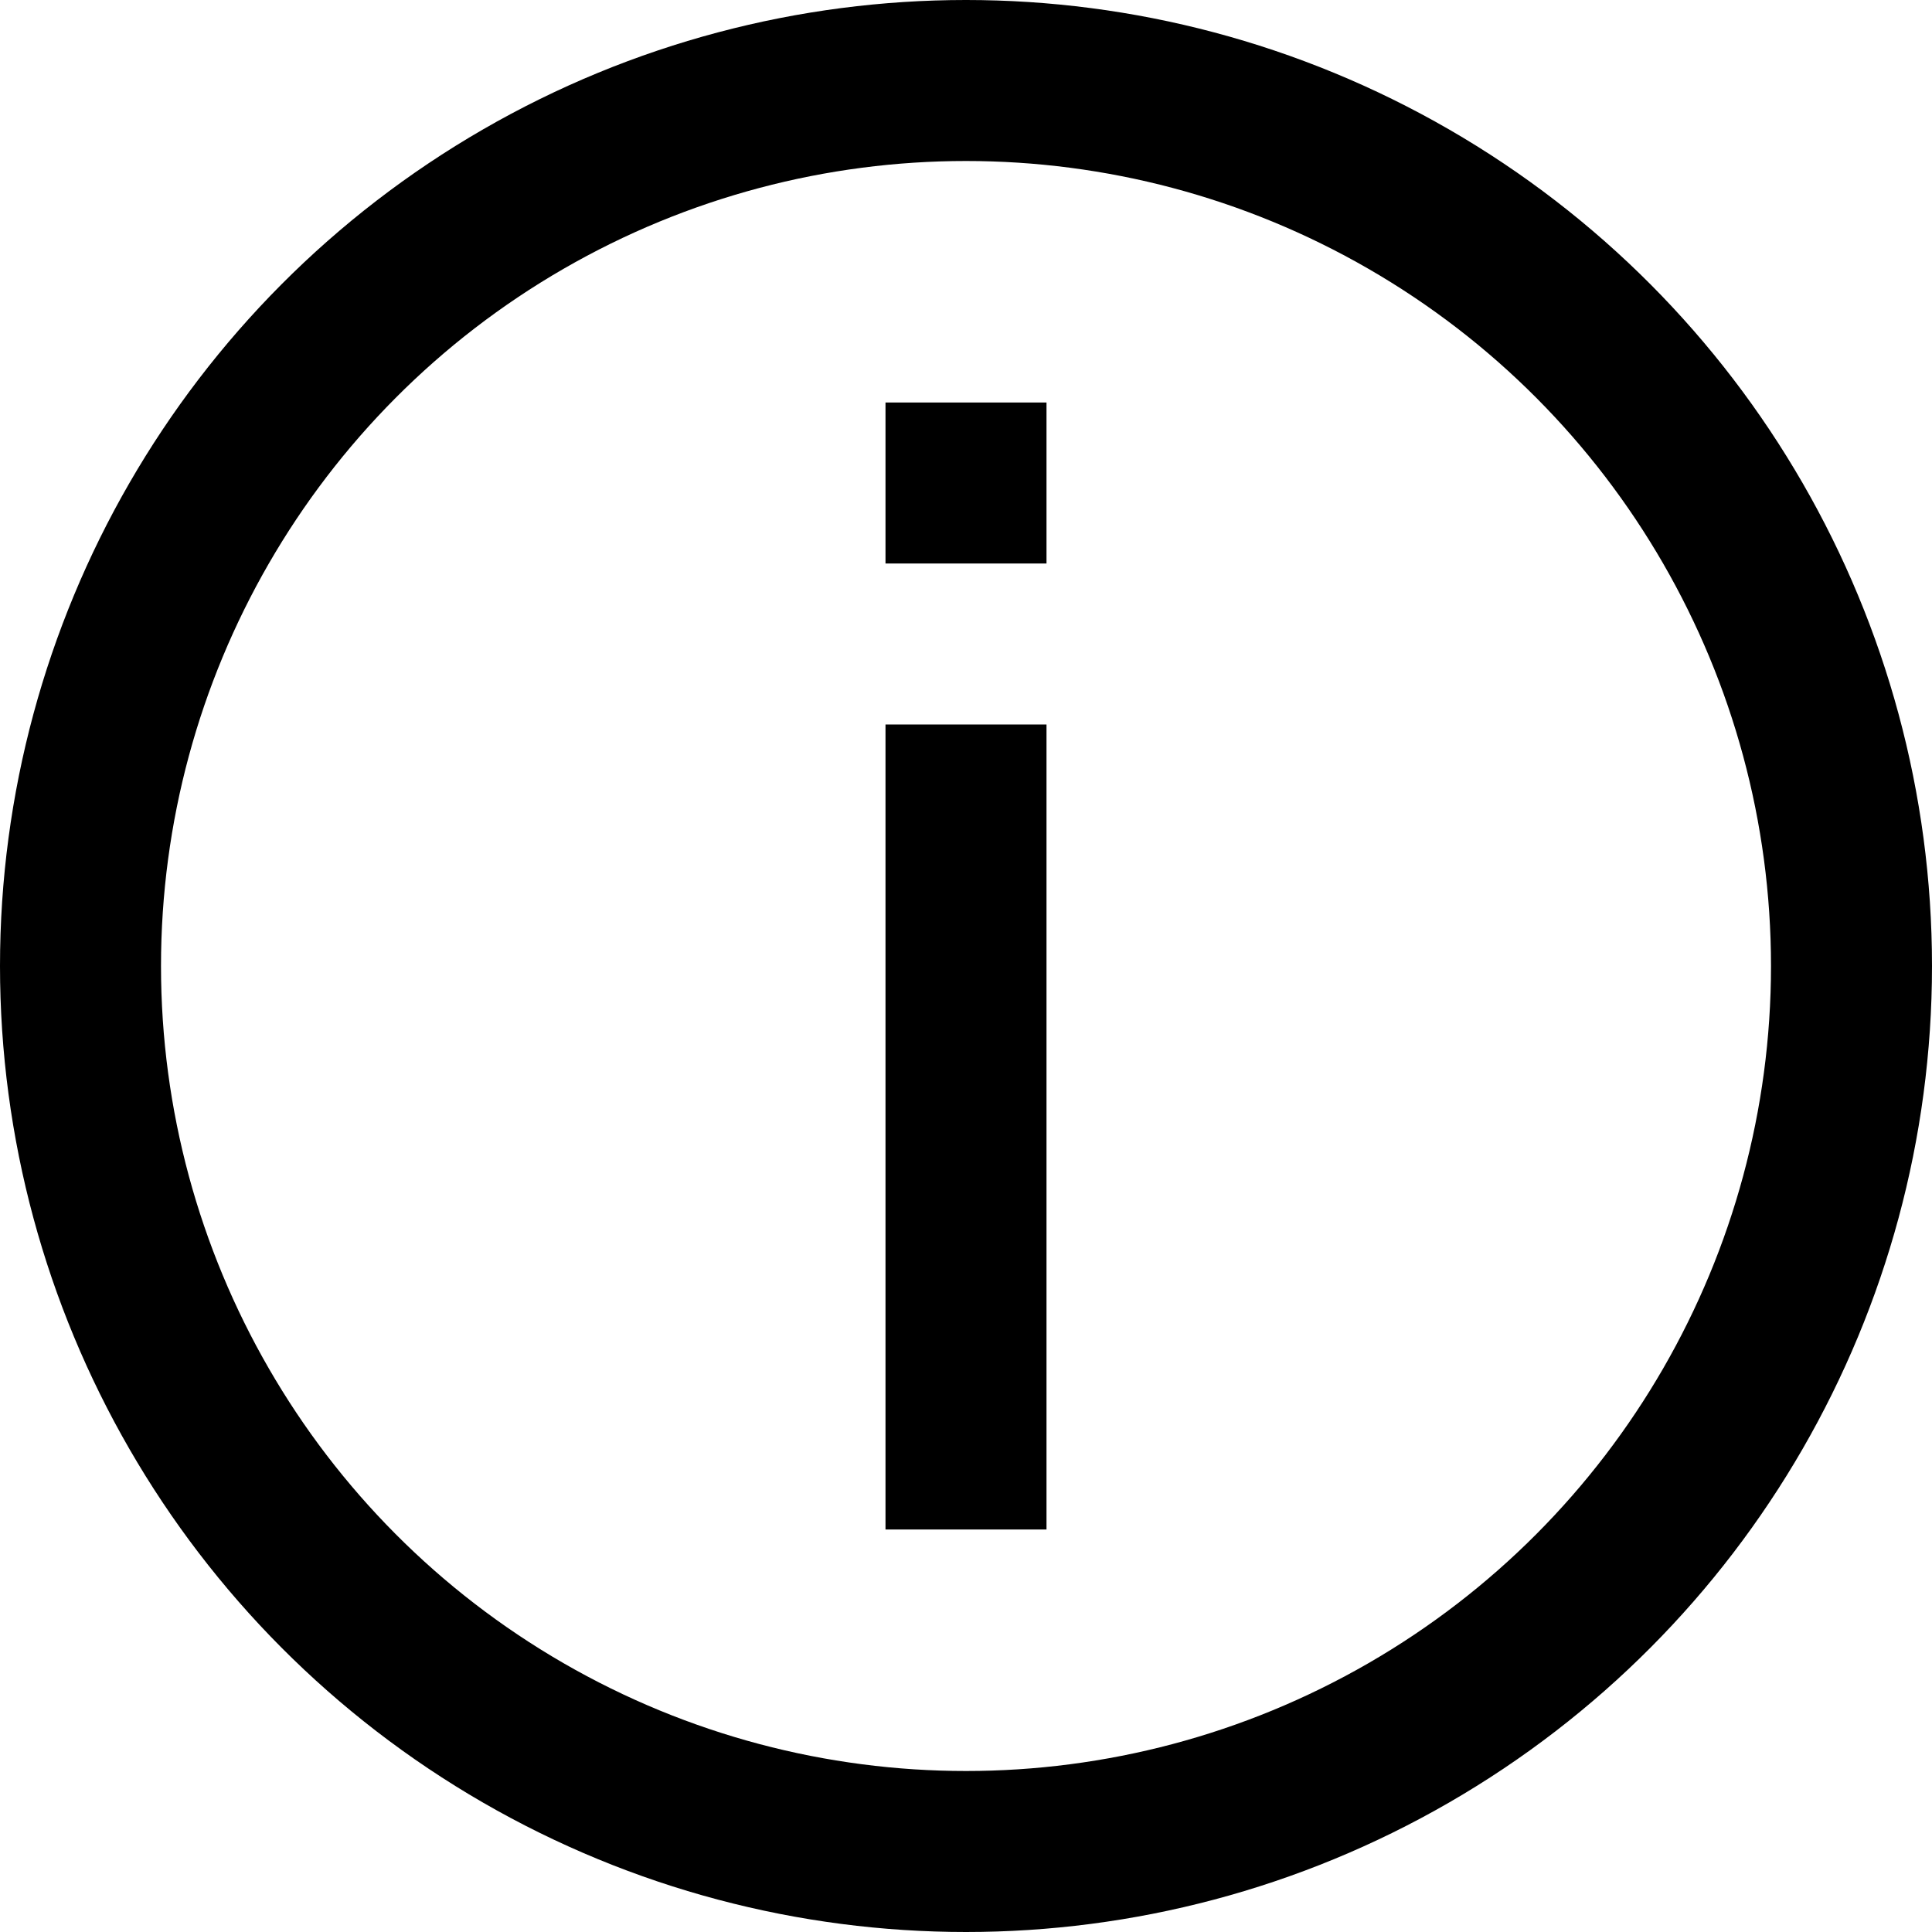 <svg viewBox="0 0 12 12" xmlns="http://www.w3.org/2000/svg">
  <circle cx="6" cy="6" r="5.5" fill="none" stroke="currentColor"></circle>
  <path d="M5.5 4.5H6.5V9.5H5.5V4.5Z"></path><path d="M5.5 2.5H6.5V3.5H5.5V2.5Z"></path>
</svg>
